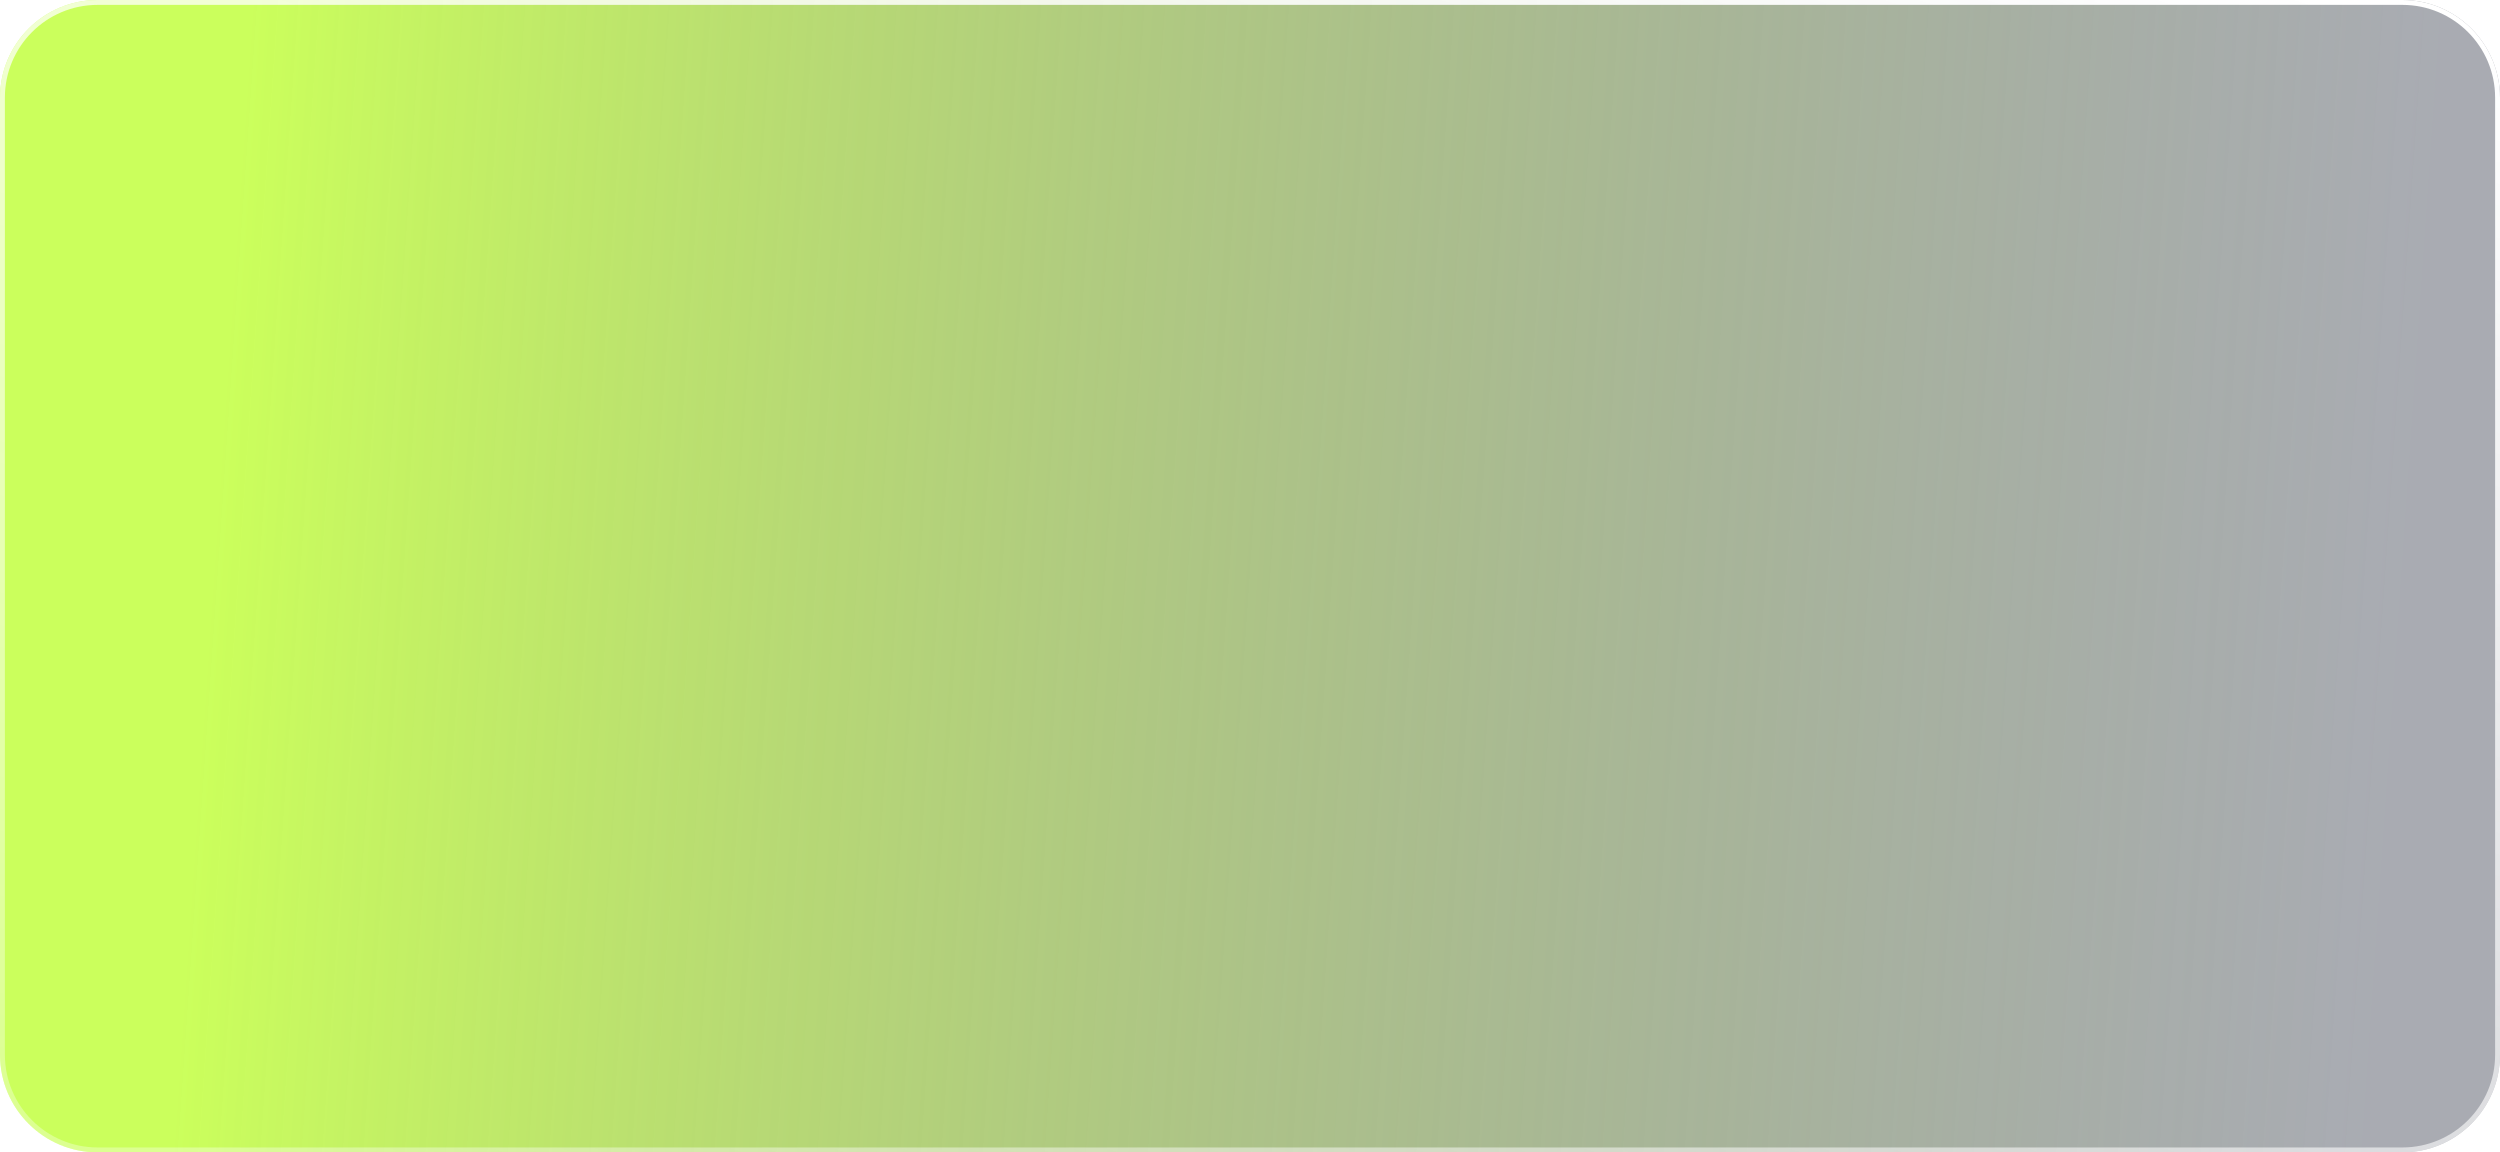<?xml version="1.0" encoding="UTF-8"?> <svg xmlns="http://www.w3.org/2000/svg" width="512" height="236" viewBox="0 0 512 236" fill="none"><g filter="url(#filter0_b_51_531)"><path d="M512 20C512 8.954 503.046 0 492 0H20C8.954 0 1.43447e-05 8.954 1.43447e-05 20V216C1.43447e-05 227.046 8.954 236 20 236H492C503.046 236 512 227.046 512 216V20Z" fill="url(#paint0_linear_51_531)" fill-opacity="0.85"></path><path d="M492 0.5H20C9.23 0.5 0.5 9.23 0.5 20V216C0.5 226.77 9.23 235.5 20 235.5H492C502.77 235.5 511.5 226.77 511.5 216V20C511.5 9.23 502.77 0.5 492 0.5Z" stroke="url(#paint1_linear_51_531)"></path></g><defs><filter id="filter0_b_51_531" x="-24" y="-24" width="560" height="284" filterUnits="userSpaceOnUse" color-interpolation-filters="sRGB"><feFlood flood-opacity="0" result="BackgroundImageFix"></feFlood><feGaussianBlur in="BackgroundImageFix" stdDeviation="12"></feGaussianBlur><feComposite in2="SourceAlpha" operator="in" result="effect1_backgroundBlur_51_531"></feComposite><feBlend mode="normal" in="SourceGraphic" in2="effect1_backgroundBlur_51_531" result="shape"></feBlend></filter><linearGradient id="paint0_linear_51_531" x1="49.497" y1="30.846" x2="496.413" y2="61.712" gradientUnits="userSpaceOnUse"><stop stop-color="#C2FF3F"></stop><stop offset="1" stop-color="#393F4F" stop-opacity="0.51"></stop></linearGradient><linearGradient id="paint1_linear_51_531" x1="365.46" y1="-36.39" x2="202.807" y2="476.825" gradientUnits="userSpaceOnUse"><stop stop-color="white"></stop><stop offset="1" stop-color="white" stop-opacity="0"></stop></linearGradient></defs></svg> 